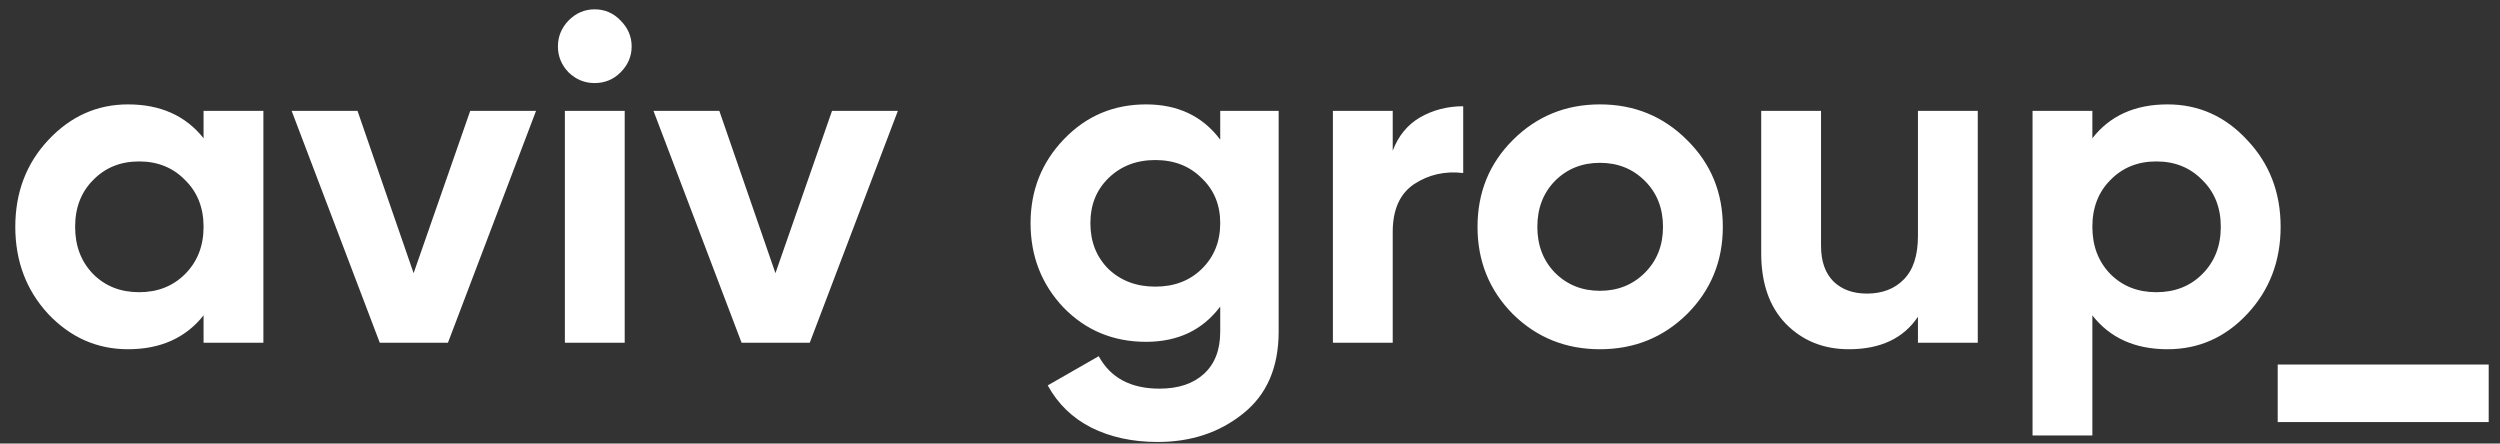 <svg width="124" height="22" viewBox="0 0 124 22" fill="none" xmlns="http://www.w3.org/2000/svg">
<rect x="0" y="0" width="124" height="22" fill="#333333" stroke="none"/>
<path d="M10.097 5.5H13.064V17H10.097V15.643C9.208 16.762 7.958 17.322 6.348 17.322C4.815 17.322 3.496 16.739 2.392 15.574C1.303 14.393 0.759 12.952 0.759 11.25C0.759 9.548 1.303 8.114 2.392 6.949C3.496 5.768 4.815 5.178 6.348 5.178C7.958 5.178 9.208 5.738 10.097 6.857V5.5ZM4.623 13.596C5.221 14.194 5.98 14.493 6.9 14.493C7.82 14.493 8.579 14.194 9.177 13.596C9.79 12.983 10.097 12.201 10.097 11.25C10.097 10.299 9.79 9.525 9.177 8.927C8.579 8.314 7.82 8.007 6.9 8.007C5.98 8.007 5.221 8.314 4.623 8.927C4.025 9.525 3.726 10.299 3.726 11.25C3.726 12.201 4.025 12.983 4.623 13.596ZM23.322 5.5H26.587L22.218 17H18.837L14.466 5.5H17.733L20.515 13.55L23.322 5.5ZM29.49 4.12C29 4.12 28.57 3.944 28.202 3.591C27.849 3.223 27.673 2.794 27.673 2.303C27.673 1.812 27.849 1.383 28.202 1.015C28.57 0.647 29 0.463 29.49 0.463C29.996 0.463 30.425 0.647 30.778 1.015C31.146 1.383 31.33 1.812 31.33 2.303C31.33 2.794 31.146 3.223 30.778 3.591C30.425 3.944 29.996 4.12 29.49 4.12ZM28.018 17V5.5H30.985V17H28.018ZM41.268 5.5H44.534L40.164 17H36.783L32.413 5.5H35.679L38.462 13.55L41.268 5.5ZM60.523 5.5H63.421V16.448C63.421 18.227 62.831 19.584 61.65 20.519C60.485 21.454 59.074 21.922 57.418 21.922C56.176 21.922 55.08 21.684 54.129 21.209C53.194 20.734 52.473 20.036 51.967 19.116L54.497 17.667C55.08 18.74 56.084 19.277 57.51 19.277C58.446 19.277 59.182 19.032 59.718 18.541C60.255 18.05 60.523 17.353 60.523 16.448V15.206C59.649 16.371 58.423 16.954 56.843 16.954C55.218 16.954 53.853 16.387 52.749 15.252C51.661 14.102 51.116 12.707 51.116 11.066C51.116 9.441 51.668 8.053 52.772 6.903C53.876 5.753 55.233 5.178 56.843 5.178C58.423 5.178 59.649 5.761 60.523 6.926V5.5ZM54.98 13.343C55.594 13.926 56.368 14.217 57.303 14.217C58.239 14.217 59.005 13.926 59.603 13.343C60.217 12.745 60.523 11.986 60.523 11.066C60.523 10.161 60.217 9.418 59.603 8.835C59.005 8.237 58.239 7.938 57.303 7.938C56.368 7.938 55.594 8.237 54.98 8.835C54.382 9.418 54.083 10.161 54.083 11.066C54.083 11.986 54.382 12.745 54.98 13.343ZM69.079 7.478C69.355 6.742 69.807 6.19 70.436 5.822C71.08 5.454 71.793 5.27 72.575 5.27V8.582C71.67 8.475 70.858 8.659 70.137 9.134C69.431 9.609 69.079 10.399 69.079 11.503V17H66.112V5.5H69.079V7.478ZM83.681 15.574C82.501 16.739 81.059 17.322 79.357 17.322C77.655 17.322 76.214 16.739 75.033 15.574C73.868 14.393 73.285 12.952 73.285 11.25C73.285 9.548 73.868 8.114 75.033 6.949C76.214 5.768 77.655 5.178 79.357 5.178C81.059 5.178 82.501 5.768 83.681 6.949C84.862 8.114 85.452 9.548 85.452 11.25C85.452 12.952 84.862 14.393 83.681 15.574ZM77.126 13.527C77.724 14.125 78.468 14.424 79.357 14.424C80.247 14.424 80.99 14.125 81.588 13.527C82.186 12.929 82.485 12.17 82.485 11.25C82.485 10.33 82.186 9.571 81.588 8.973C80.99 8.375 80.247 8.076 79.357 8.076C78.468 8.076 77.724 8.375 77.126 8.973C76.544 9.571 76.252 10.33 76.252 11.25C76.252 12.17 76.544 12.929 77.126 13.527ZM95.13 5.5H98.097V17H95.13V15.712C94.409 16.785 93.267 17.322 91.703 17.322C90.445 17.322 89.403 16.9 88.575 16.057C87.762 15.214 87.356 14.048 87.356 12.561V5.5H90.323V12.193C90.323 12.96 90.53 13.55 90.944 13.964C91.358 14.363 91.91 14.562 92.6 14.562C93.366 14.562 93.98 14.324 94.44 13.849C94.9 13.374 95.13 12.661 95.13 11.71V5.5ZM107.507 5.178C109.056 5.178 110.374 5.768 111.463 6.949C112.567 8.114 113.119 9.548 113.119 11.25C113.119 12.952 112.567 14.393 111.463 15.574C110.374 16.739 109.056 17.322 107.507 17.322C105.897 17.322 104.655 16.762 103.781 15.643V21.6H100.814V5.5H103.781V6.857C104.655 5.738 105.897 5.178 107.507 5.178ZM104.678 13.596C105.276 14.194 106.035 14.493 106.955 14.493C107.875 14.493 108.634 14.194 109.232 13.596C109.845 12.983 110.152 12.201 110.152 11.25C110.152 10.299 109.845 9.525 109.232 8.927C108.634 8.314 107.875 8.007 106.955 8.007C106.035 8.007 105.276 8.314 104.678 8.927C104.08 9.525 103.781 10.299 103.781 11.25C103.781 12.201 104.08 12.983 104.678 13.596ZM112.974 20.933V18.081H123.439V20.933H112.974Z" fill="white"/>
</svg>
